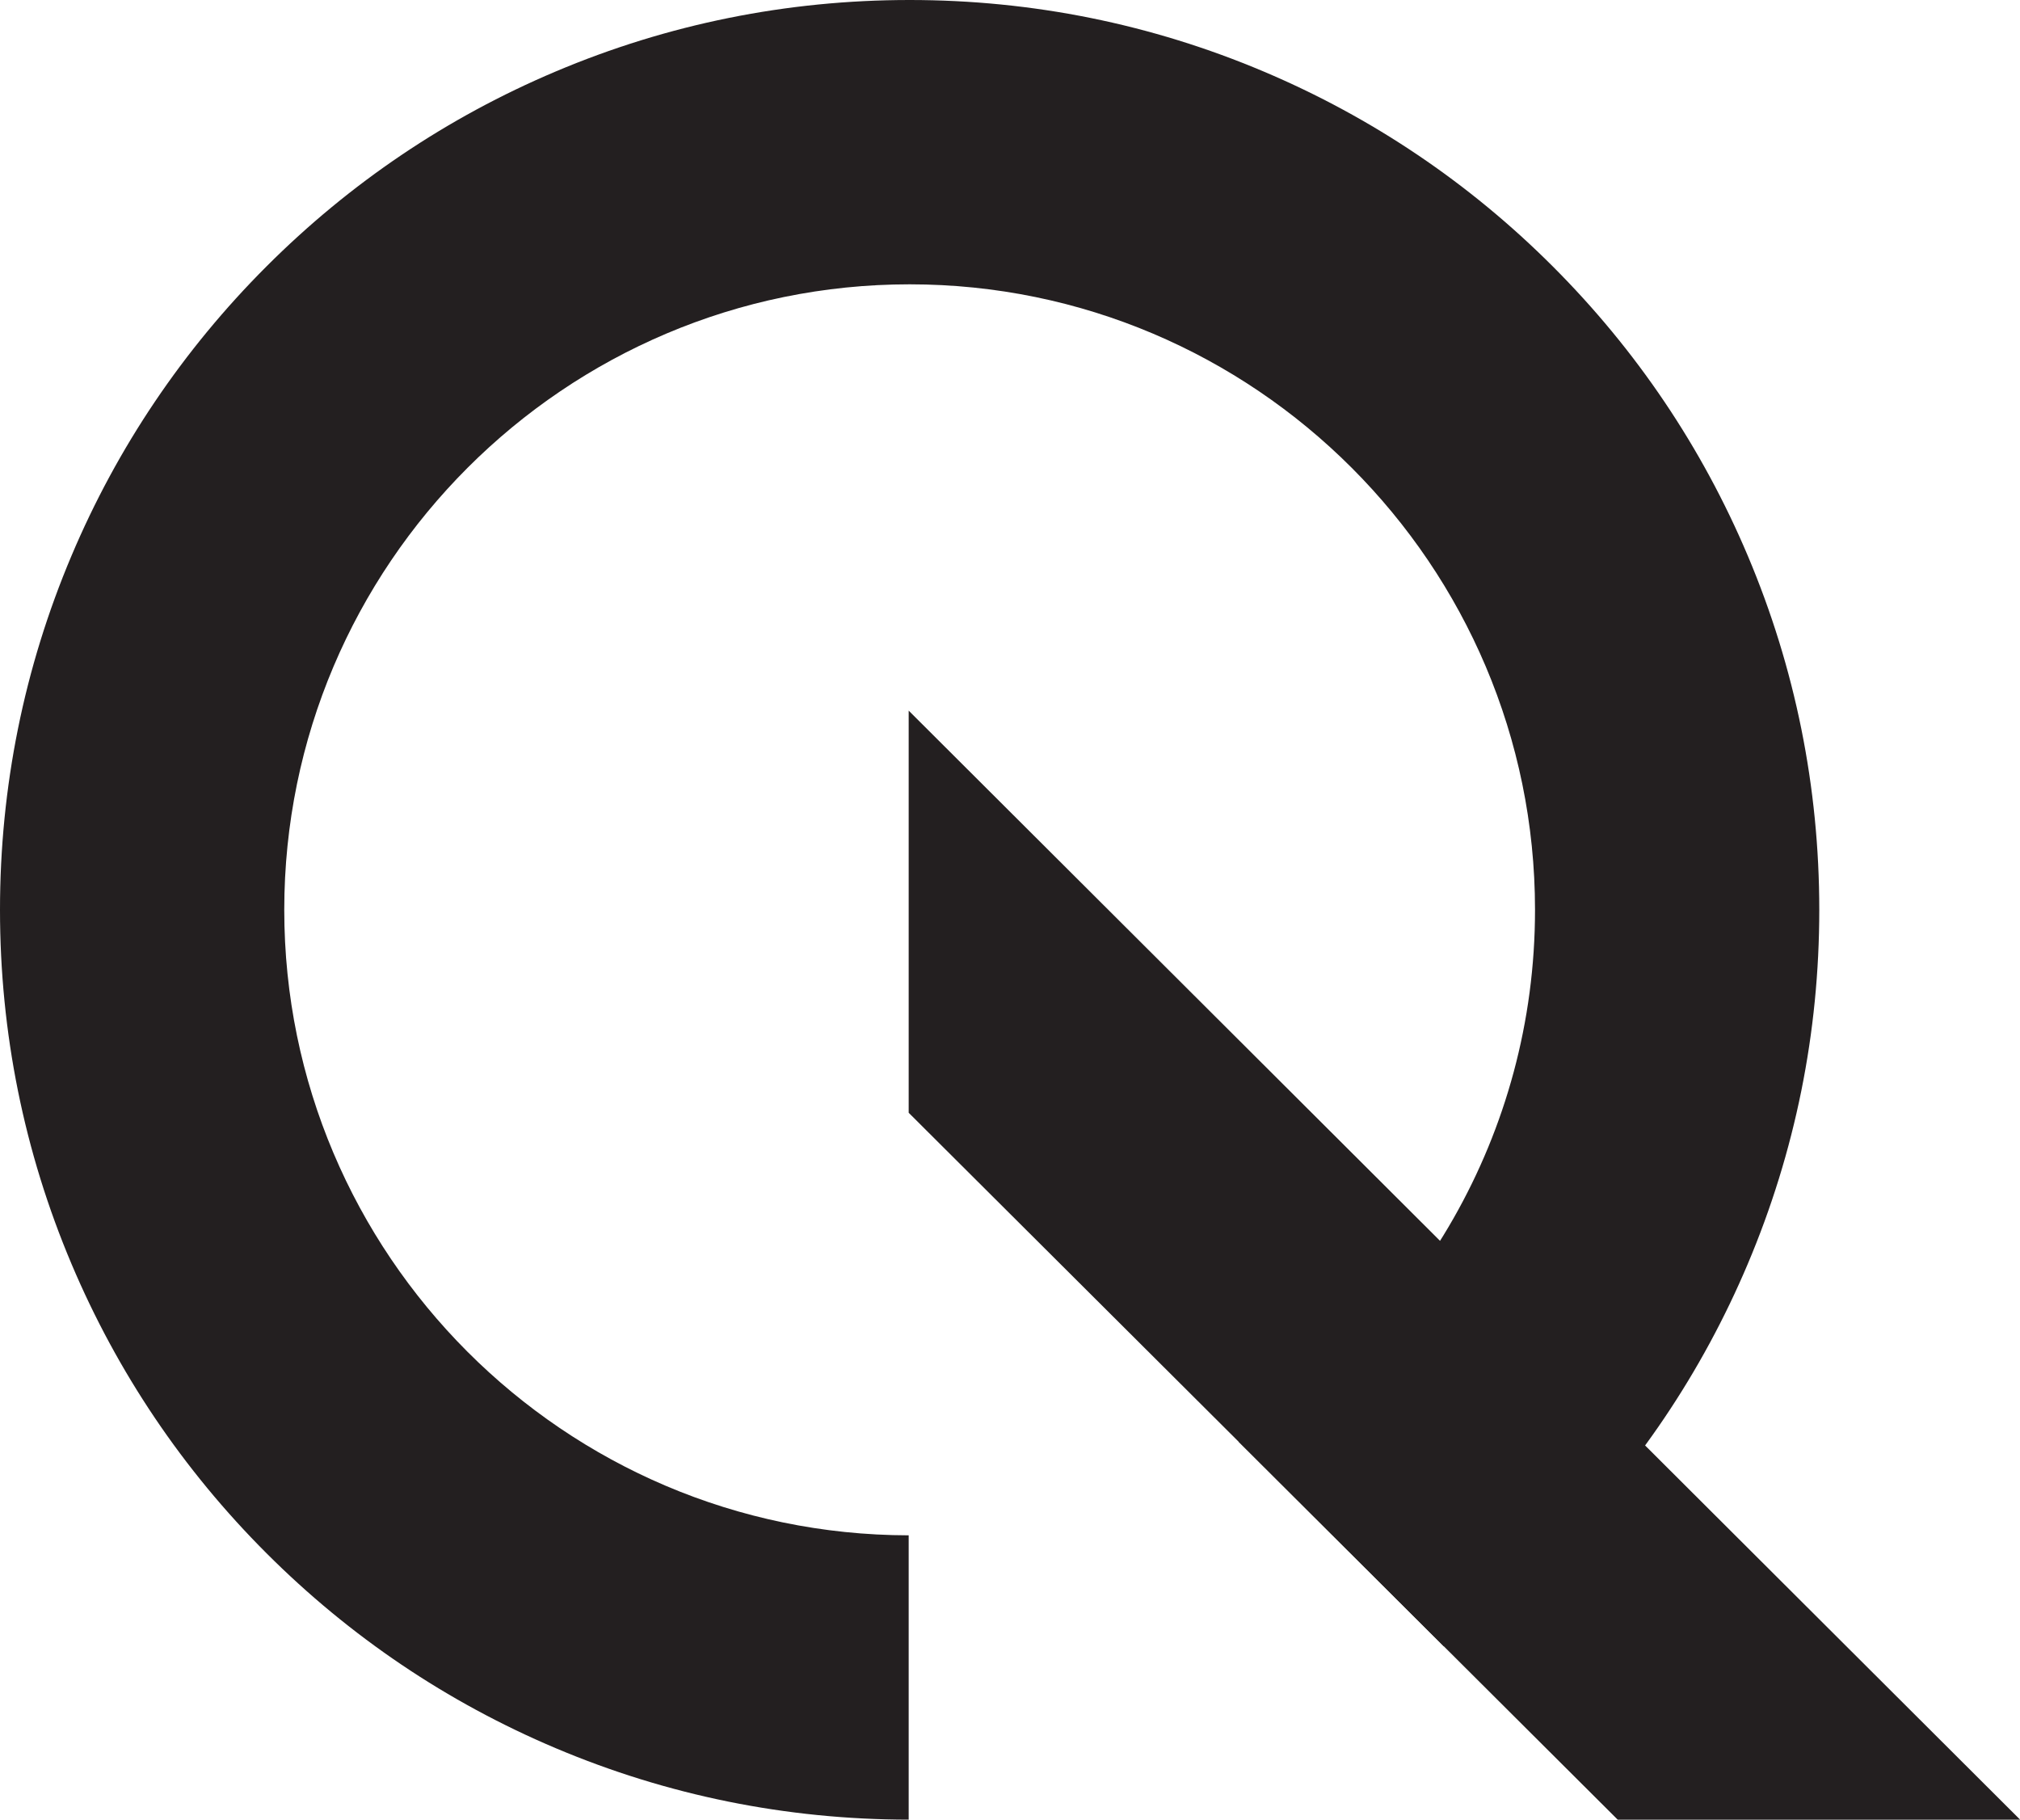 <?xml version="1.0" encoding="UTF-8"?><svg xmlns="http://www.w3.org/2000/svg" xmlns:xlink="http://www.w3.org/1999/xlink" height="832.0" preserveAspectRatio="xMidYMid meet" version="1.0" viewBox="0.0 0.0 923.8 832.0" width="923.8" zoomAndPan="magnify"><defs><clipPath id="a"><path d="M 415 324 L 923.852 324 L 923.852 832 L 415 832 Z M 415 324"/></clipPath></defs><g><g id="change1_1"><path d="M 799.285 254.055 C 778.332 204.512 748.344 160.027 710.16 121.844 C 671.977 83.66 627.496 53.676 577.949 32.719 C 526.621 11.008 472.133 0 416.004 0 C 359.871 0 305.383 11.008 254.055 32.719 C 204.512 53.676 160.027 83.66 121.844 121.844 C 83.66 160.027 53.672 204.512 32.719 254.055 C 11.008 305.383 0 359.871 0 416.004 C 0 472.133 11.008 526.621 32.719 577.949 C 53.672 627.496 83.66 671.977 121.844 710.16 C 160.027 748.344 204.512 778.332 254.055 799.285 C 305.25 820.941 359.59 831.941 415.566 832 L 415.566 702 C 258.062 701.762 130 573.559 130 416.004 C 130 258.301 258.301 130 416.004 130 C 573.703 130 702.004 258.301 702.004 416.004 C 702.004 518.559 647.734 608.664 566.414 659.152 L 660.309 752.75 C 677.914 739.949 694.57 725.75 710.16 710.16 C 748.344 671.977 778.332 627.496 799.285 577.949 C 820.996 526.621 832.004 472.133 832.004 416.004 C 832.004 359.871 820.996 305.383 799.285 254.055" fill="#231f20"/></g><g clip-path="url(#a)" id="change1_2"><path d="M 923.848 832 L 415.566 324.926 L 415.566 508.789 L 739.816 832 L 923.848 832" fill="#231f20"/></g></g></svg>